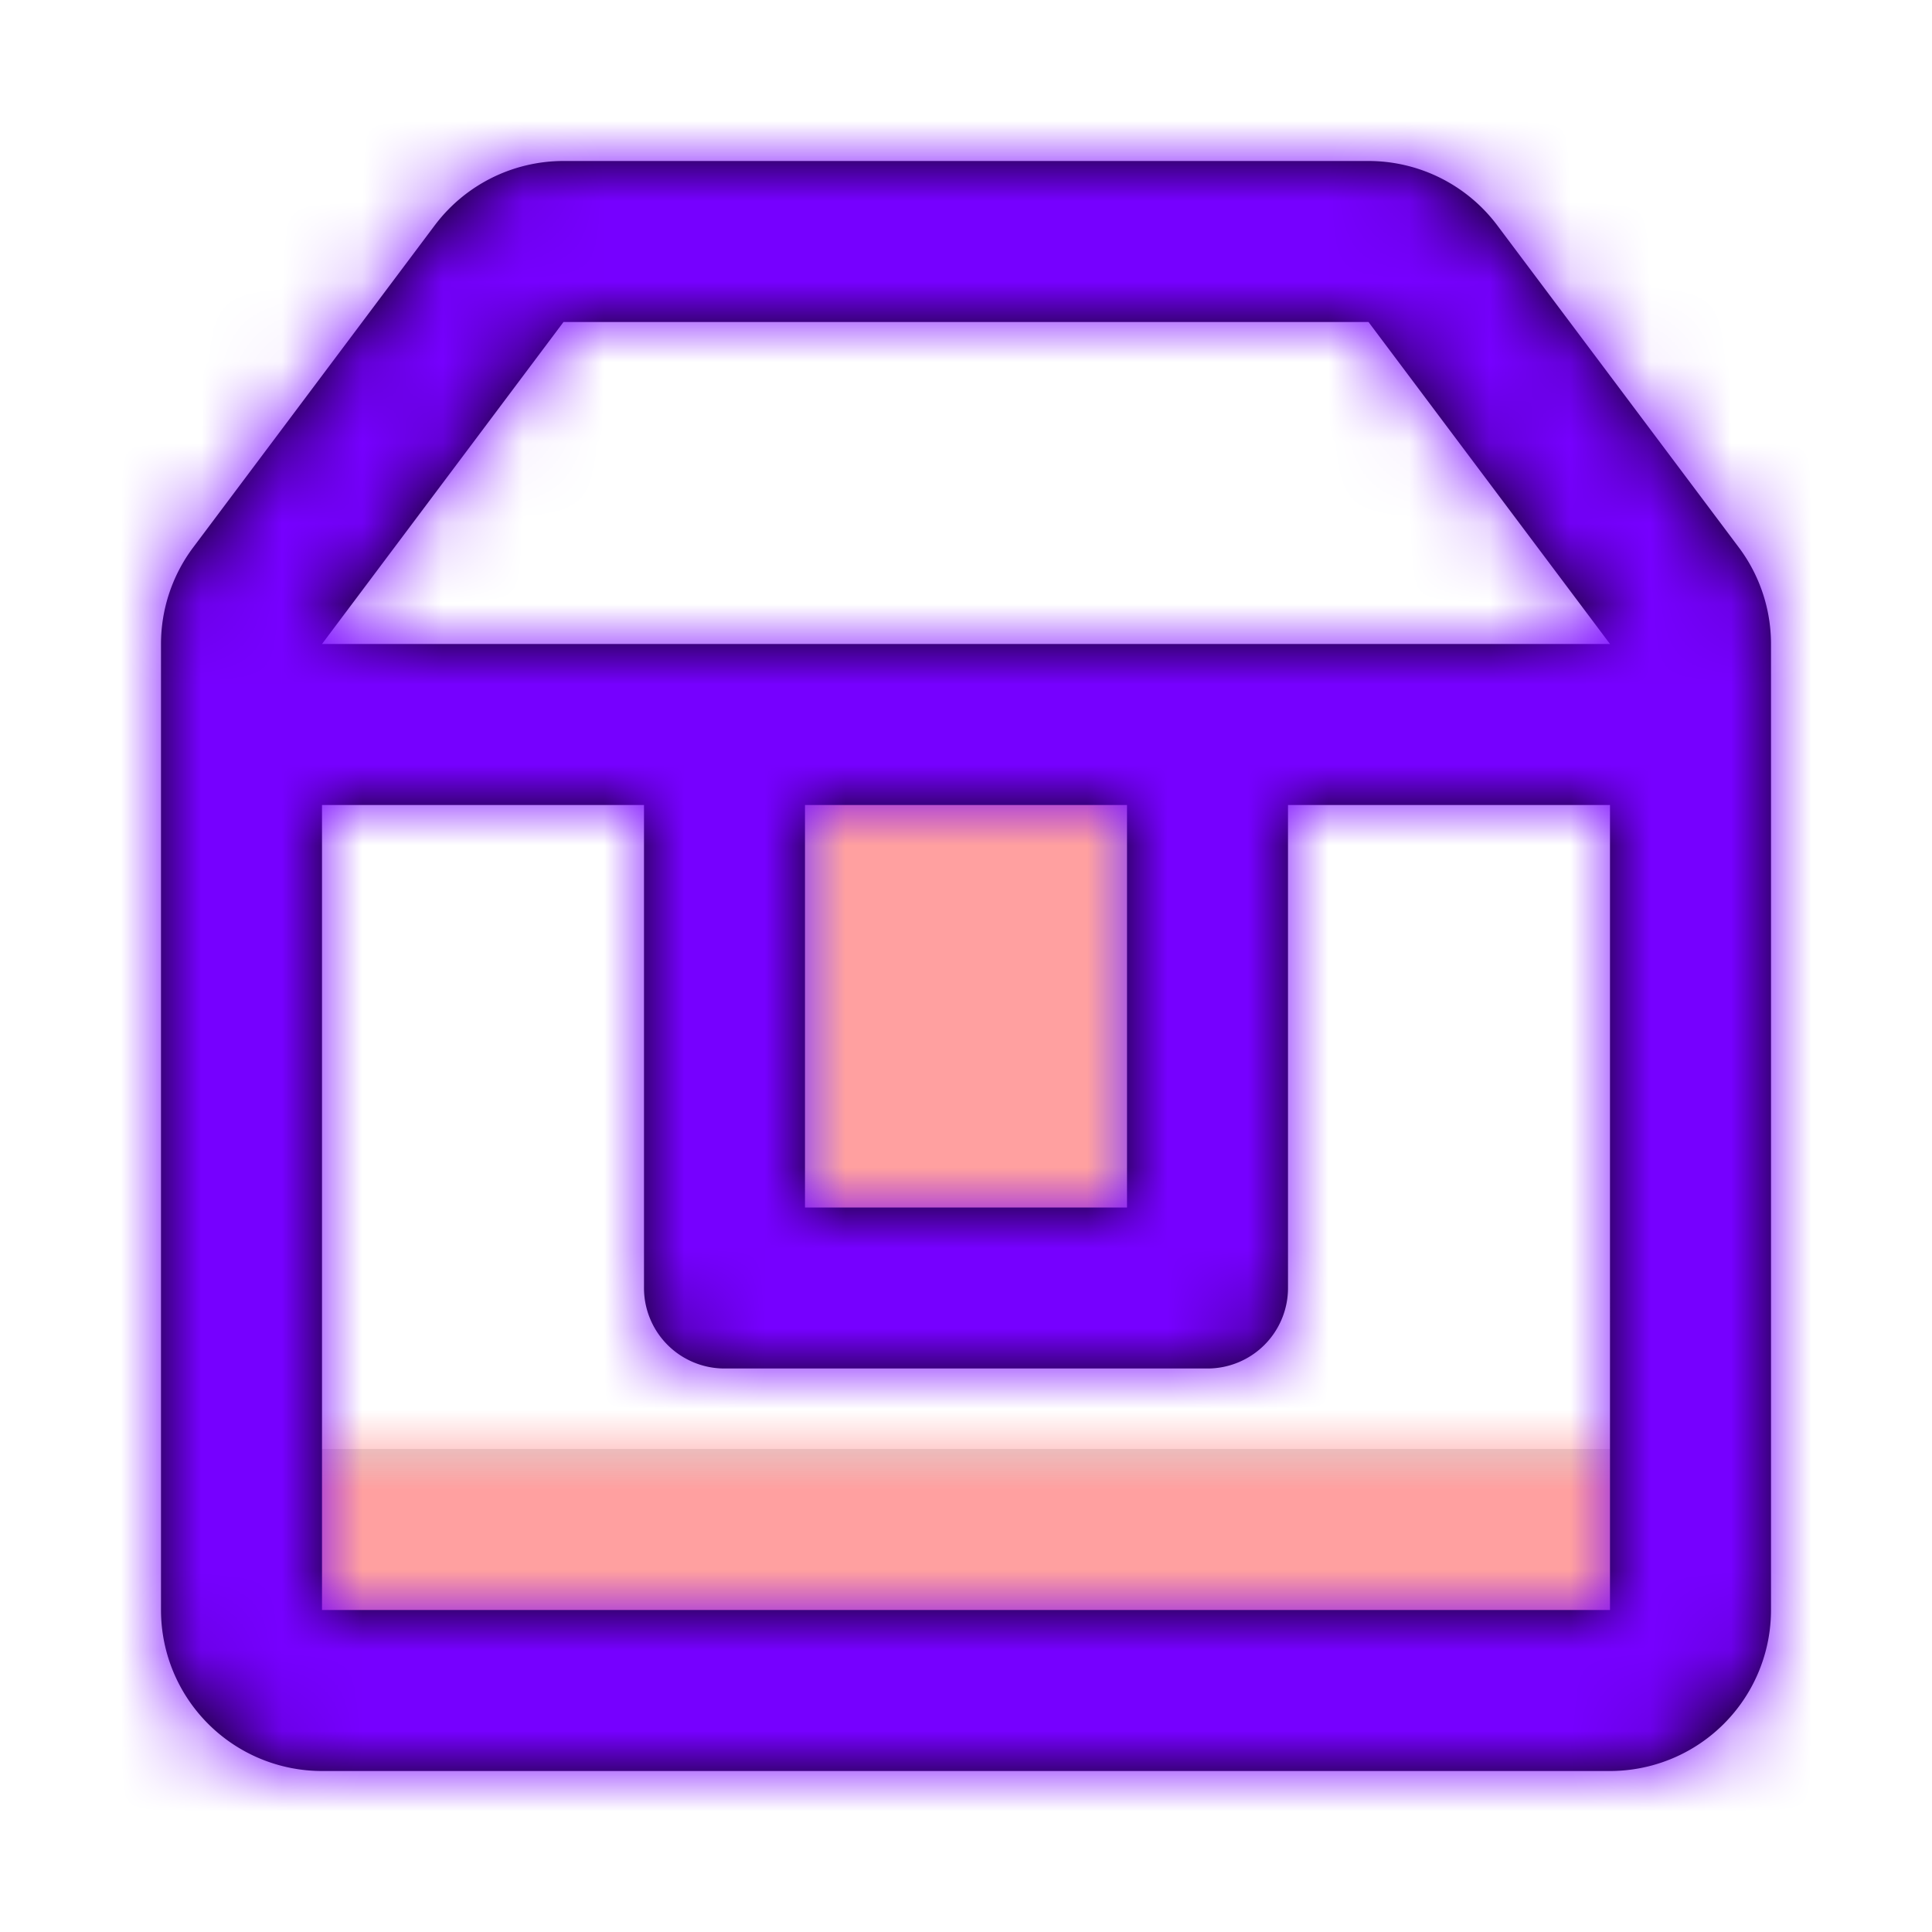 <svg xmlns="http://www.w3.org/2000/svg" xmlns:xlink="http://www.w3.org/1999/xlink" width="800" height="800" viewBox="0 0 24 24"><defs><path id="a" d="M0 9h18v3H0V9Zm7-9h4v7H7V0Z"></path><path id="c" d="M14 8v6a1 1 0 0 1-1 1H7a1 1 0 0 1-1-1V8H2v10h16V8h-4Zm-2 0H8v5h4V8ZM2 6h16l-3-4H5L2 6ZM0 18V6a2 2 0 0 1 .4-1.2l3-4A2 2 0 0 1 5 0h10a2 2 0 0 1 1.6.8l3 4A2 2 0 0 1 20 6v12a2 2 0 0 1-2 2H2a2 2 0 0 1-2-2Z"></path></defs><g fill="none" fill-rule="evenodd" transform="translate(2 2)"><g transform="translate(1 7)"><mask id="b" fill="#fff"><use xlink:href="#a"></use></mask><use xlink:href="#a" fill="#D8D8D8"></use><g fill="#FFA0A0" mask="url(#b)"><path d="M-3-9h24v24H-3z"></path></g></g><mask id="d" fill="#fff"><use xlink:href="#c"></use></mask><use xlink:href="#c" fill="#000" fill-rule="nonzero"></use><g fill="#7600FF" mask="url(#d)"><path d="M-2-2h24v24H-2z"></path></g></g></svg>